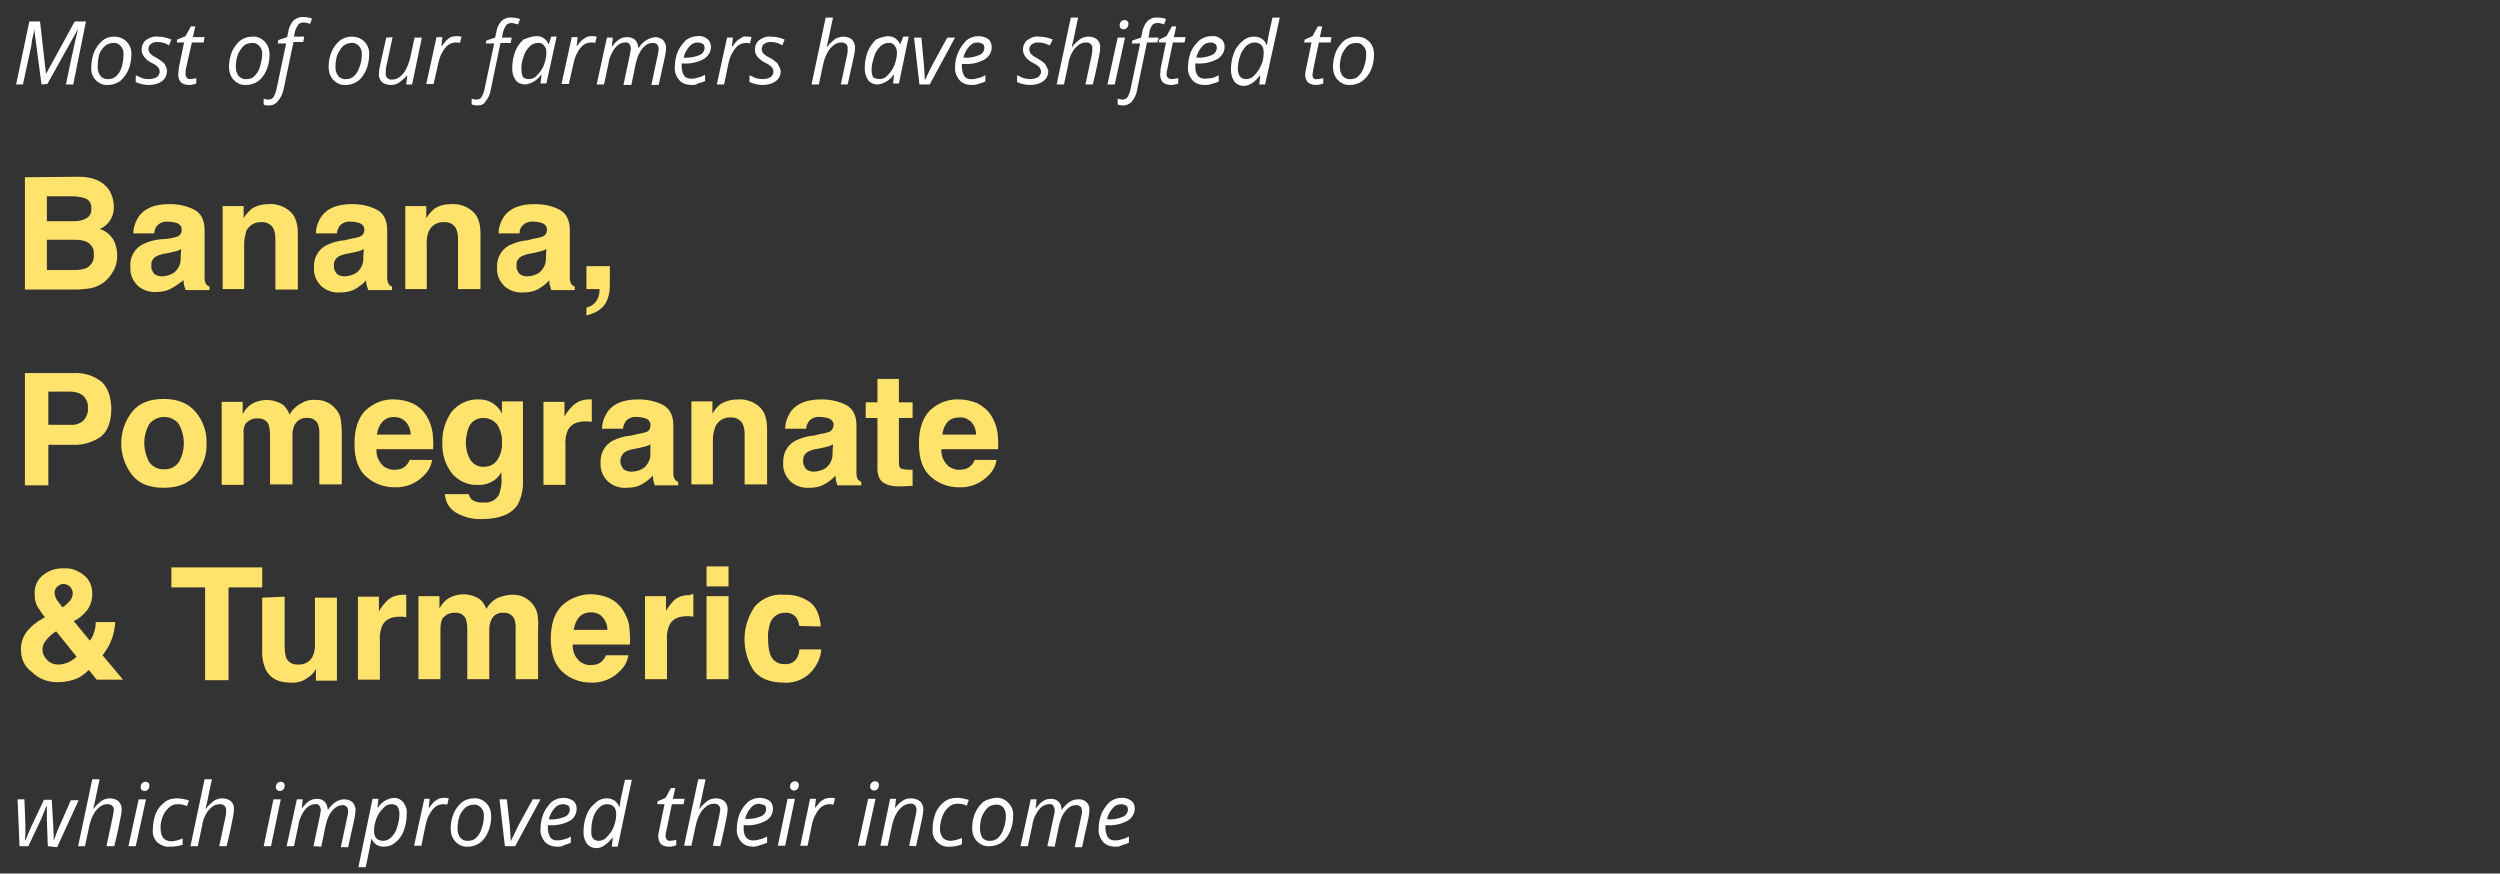 <?xml version="1.0" encoding="utf-8"?>
<!-- Generator: Adobe Illustrator 23.0.5, SVG Export Plug-In . SVG Version: 6.00 Build 0)  -->
<svg version="1.1" id="Layer_1" xmlns="http://www.w3.org/2000/svg" xmlns:xlink="http://www.w3.org/1999/xlink" x="0px" y="0px"
	 viewBox="0 0 512 178.9" style="enable-background:new 0 0 512 178.9;" xml:space="preserve">
<rect x="0" y="0" width="512" height="178.9" fill="#333333" stroke="none"/>
<style type="text/css">
	.st0{fill:#FFFFFF;}
	.st1{fill:#FFE36C;}
</style>
<title>text-4</title>
<g id="_3rd_text">
	<path class="st0" d="M8.5,17.3L7,5.9l0,0c0,0.4-0.1,1-0.3,1.7S6.5,8.9,6.4,9.4l-1.7,7.9H3.3L6,4.4h2.2L9.4,15h0.1l5.8-10.6h2.3
		L15,17.3h-1.5c0.7-3.5,1.3-6.1,1.7-8c0.4-1.8,0.7-3,0.8-3.4l0,0L9.7,17.2L8.5,17.3z M23.3,7.5c1,0,1.9,0.3,2.6,1
		c0.7,0.7,1.1,1.7,1,2.7c0,1.1-0.2,2.1-0.6,3.1c-0.4,0.9-1,1.7-1.7,2.3c-0.7,0.5-1.6,0.8-2.4,0.8c-1,0.1-1.9-0.3-2.6-1
		c-0.7-0.7-1-1.7-0.9-2.7c0-1.1,0.2-2.1,0.6-3.1c0.4-0.9,1-1.7,1.7-2.3C21.6,7.8,22.4,7.5,23.3,7.5z M25.3,11c0-0.6-0.2-1.2-0.6-1.6
		c-0.4-0.4-0.9-0.7-1.5-0.6c-0.6,0-1.2,0.2-1.7,0.6c-0.5,0.5-1,1.1-1.2,1.8C20.1,12,20,12.9,20,13.8c0,0.6,0.2,1.3,0.6,1.8
		c0.4,0.4,1,0.7,1.6,0.6c0.6,0,1.2-0.2,1.6-0.6c0.5-0.5,0.9-1.1,1.1-1.8C25.2,12.8,25.3,11.9,25.3,11z M34.2,14.5
		c0,0.8-0.3,1.6-1,2.1c-0.8,0.6-1.8,0.8-2.7,0.8c-0.9,0-1.8-0.2-2.7-0.6v-1.4c0.4,0.2,0.9,0.4,1.3,0.6c0.4,0.1,0.9,0.2,1.3,0.2
		c0.6,0,1.2-0.1,1.7-0.4c0.4-0.3,0.6-0.7,0.6-1.1c0-0.3-0.1-0.6-0.3-0.9c-0.4-0.4-0.8-0.7-1.3-0.9c-0.6-0.3-1.2-0.7-1.6-1.3
		c-0.3-0.4-0.5-0.9-0.5-1.4c0-0.8,0.3-1.5,0.9-2c0.7-0.5,1.5-0.8,2.3-0.7c1,0,2,0.2,2.9,0.6l-0.5,1.2L34.1,9
		c-0.6-0.3-1.3-0.4-1.9-0.4c-0.5,0-0.9,0.1-1.3,0.4c-0.3,0.2-0.5,0.6-0.5,1c0,0.3,0.1,0.6,0.3,0.9c0.4,0.4,0.8,0.7,1.3,0.9
		c0.5,0.3,0.9,0.6,1.3,0.9c0.3,0.2,0.5,0.5,0.6,0.8C34.1,13.8,34.2,14.2,34.2,14.5L34.2,14.5z M38.9,16.2c0.4,0,0.9-0.1,1.3-0.2v1.1
		c-0.2,0.1-0.5,0.2-0.7,0.2c-0.2,0.1-0.5,0.1-0.7,0.1c-0.6,0-1.2-0.1-1.7-0.5c-0.4-0.4-0.6-1-0.6-1.6c0-0.4,0.1-0.9,0.1-1.3l1.1-5.3
		h-1.5l0.1-0.6L38,7.4l1.1-2H40l-0.5,2.2h2.4l-0.2,1.1h-2.4L38.1,14C38,14.4,38,14.8,38,15.2c0,0.3,0.1,0.5,0.3,0.8
		C38.4,16.1,38.6,16.2,38.9,16.2L38.9,16.2z M51.6,7.5c1-0.1,1.9,0.3,2.6,1c0.7,0.7,1,1.7,1,2.7c0,1.1-0.2,2.1-0.6,3.1
		c-0.4,0.9-0.9,1.7-1.7,2.3c-0.7,0.5-1.6,0.8-2.4,0.8c-1,0.1-1.9-0.3-2.6-1c-0.7-0.7-1-1.7-1-2.7c0-1.1,0.2-2.1,0.6-3.1
		c0.4-0.9,1-1.7,1.7-2.3C49.9,7.8,50.7,7.5,51.6,7.5z M53.7,11c0-0.6-0.2-1.2-0.6-1.6c-0.4-0.4-0.9-0.7-1.5-0.6
		c-0.6,0-1.3,0.2-1.7,0.6c-0.5,0.5-0.9,1.1-1.2,1.8c-0.3,0.8-0.4,1.7-0.4,2.6c0,0.6,0.2,1.3,0.6,1.8c0.4,0.4,1,0.7,1.6,0.6
		c0.6,0,1.2-0.2,1.6-0.6c0.5-0.5,0.9-1.1,1.1-1.8C53.5,12.8,53.7,11.9,53.7,11z M55.1,21.6c-0.4,0-0.8,0-1.1-0.2v-1.2
		c0.3,0.1,0.7,0.2,1,0.2c0.4,0,0.8-0.2,1-0.5c0.3-0.5,0.5-1,0.6-1.5l2-9.5h-1.7L57,8.2l1.8-0.6L59,6.7c0.1-0.9,0.5-1.8,1.1-2.5
		c0.6-0.5,1.4-0.8,2.1-0.7c0.3,0,0.6,0,0.9,0.1c0.3,0,0.5,0.1,0.8,0.2l-0.4,1.1c-0.4-0.2-0.8-0.2-1.2-0.3c-0.4,0-0.9,0.1-1.2,0.4
		c-0.3,0.5-0.6,1-0.7,1.5l-0.2,1h2.1l-0.2,1.1h-2l-2,9.6c-0.2,0.9-0.5,1.7-1.1,2.4C56.5,21.3,55.8,21.6,55.1,21.6L55.1,21.6z
		 M72,7.5c1,0,1.9,0.3,2.6,1c0.7,0.7,1.1,1.7,1,2.7c0,1.1-0.2,2.1-0.6,3.1c-0.4,0.9-0.9,1.7-1.7,2.3c-0.7,0.5-1.6,0.8-2.4,0.8
		c-1,0.1-1.9-0.3-2.6-1c-0.7-0.7-1-1.7-1-2.7c0-1.1,0.2-2.1,0.6-3.1c0.4-0.9,1-1.7,1.7-2.3C70.3,7.8,71.1,7.5,72,7.5z M74.1,11
		c0-0.6-0.2-1.2-0.6-1.6c-0.4-0.4-0.9-0.7-1.5-0.6c-0.6,0-1.2,0.2-1.7,0.6c-0.5,0.5-0.9,1.1-1.2,1.8c-0.3,0.8-0.4,1.7-0.4,2.6
		c0,0.6,0.2,1.3,0.6,1.8c0.4,0.4,1,0.7,1.6,0.6c0.6,0,1.2-0.2,1.6-0.6c0.5-0.5,0.9-1.1,1.1-1.8C74,12.8,74.1,11.9,74.1,11z
		 M80.4,7.6l-1.3,6.1C79,14.1,79,14.6,79,15c-0.1,0.6,0.3,1.2,1,1.3c0.1,0,0.2,0,0.3,0c0.6,0,1.1-0.2,1.5-0.5c0.5-0.4,1-0.9,1.3-1.5
		c0.4-0.8,0.7-1.6,0.9-2.4l0.9-4.2h1.5l-2,9.6h-1.2l0.2-1.8h-0.1c-0.5,0.6-1.1,1.1-1.7,1.5c-0.5,0.3-1.1,0.4-1.6,0.4
		c-0.6,0-1.3-0.2-1.8-0.6c-0.4-0.5-0.7-1.1-0.6-1.7c0-0.5,0.1-1,0.2-1.5l1.3-5.9L80.4,7.6z M93.4,7.4c0.4,0,0.7,0,1.1,0.1l-0.3,1.3
		c-0.3-0.1-0.6-0.1-0.9-0.1c-0.5,0-1.1,0.2-1.5,0.5c-0.5,0.4-0.9,0.9-1.2,1.5c-0.4,0.6-0.6,1.3-0.8,2.1l-1,4.4h-1.5l2.1-9.6h1.2
		l-0.2,1.8h0.1c0.3-0.4,0.6-0.8,1-1.2C91.7,8,92,7.8,92.3,7.6C92.7,7.5,93.1,7.4,93.4,7.4L93.4,7.4z M97.7,21.6
		c-0.4,0-0.7-0.1-1.1-0.2v-1.2c0.3,0.1,0.7,0.2,1,0.2c0.4,0,0.8-0.2,1-0.5c0.3-0.5,0.5-1,0.6-1.5l2-9.5h-1.7l0.1-0.6l1.8-0.6
		l0.2-0.9c0.1-0.9,0.5-1.8,1.1-2.5c0.6-0.5,1.3-0.8,2.1-0.7c0.3,0,0.6,0,0.9,0.1c0.3,0,0.5,0.1,0.8,0.2l-0.4,1.1
		c-0.4-0.1-0.8-0.2-1.2-0.3c-0.4,0-0.9,0.1-1.2,0.4c-0.3,0.5-0.6,1-0.7,1.6l-0.2,1h2l-0.2,1.1h-2.1l-2,9.6c-0.1,0.9-0.5,1.7-1.1,2.4
		C99.1,21.4,98.5,21.6,97.7,21.6L97.7,21.6z M109.9,7.4c0.5,0,1,0.1,1.4,0.4c0.5,0.3,0.8,0.7,1,1.2h0.1l0.5-1.5h1.1l-2.1,9.6h-1.2
		l0.2-1.8h-0.1c-0.7,1.1-2,1.9-3.3,2c-0.7,0-1.5-0.3-1.9-0.9c-0.5-0.7-0.7-1.5-0.7-2.4c0-1.2,0.2-2.3,0.6-3.4c0.4-1,0.9-1.8,1.7-2.5
		C108.2,7.7,109,7.4,109.9,7.4z M108.3,16.2c0.7,0,1.3-0.3,1.7-0.8c0.6-0.6,1.1-1.3,1.4-2.1c0.3-0.8,0.5-1.7,0.5-2.6
		c0-0.5-0.1-1-0.5-1.4c-0.3-0.4-0.8-0.6-1.3-0.5c-0.6,0-1.3,0.3-1.7,0.8c-0.6,0.6-1,1.3-1.2,2.1c-0.3,0.9-0.5,1.8-0.4,2.7
		c0,0.5,0.1,1.1,0.4,1.5C107.4,16,107.8,16.2,108.3,16.2z M121.1,7.4c0.4,0,0.7,0,1.1,0.1l-0.3,1.3c-0.3-0.1-0.6-0.1-0.9-0.1
		c-0.5,0-1.1,0.2-1.5,0.5c-0.5,0.4-0.9,0.9-1.2,1.5c-0.4,0.6-0.6,1.3-0.8,2.1l-1,4.4H115l2.1-9.6h1.2l-0.2,1.8h0.1
		c0.3-0.4,0.6-0.8,1-1.2c0.3-0.2,0.6-0.4,0.9-0.6C120.4,7.5,120.7,7.4,121.1,7.4z M127.7,17.3l1.3-6.1c0.1-0.4,0.1-0.8,0.2-1.2
		c0-0.4-0.1-0.7-0.3-1c-0.2-0.3-0.6-0.4-0.9-0.3c-0.5,0-1,0.2-1.4,0.5c-0.5,0.4-0.9,0.9-1.2,1.5c-0.4,0.7-0.7,1.5-0.8,2.4l-0.9,4.2
		h-1.5l2.1-9.6h1.2l-0.2,1.8h0.1c0.4-0.6,0.9-1.1,1.5-1.5c0.5-0.3,1-0.4,1.6-0.4c0.6,0,1.2,0.2,1.6,0.6c0.4,0.4,0.6,1,0.6,1.6h0.1
		c0.4-0.6,0.9-1.2,1.6-1.6c0.5-0.3,1.1-0.5,1.7-0.6c0.6,0,1.2,0.2,1.7,0.6c0.4,0.5,0.7,1.1,0.6,1.7c0,0.5-0.1,1.1-0.2,1.6l-1.3,5.9
		h-1.5l1.3-6.1c0.1-0.4,0.1-0.8,0.2-1.3c0-0.3-0.1-0.6-0.3-0.9c-0.3-0.2-0.6-0.4-1-0.3c-0.5,0-1,0.2-1.4,0.5
		c-0.5,0.4-0.9,0.9-1.2,1.5c-0.4,0.7-0.6,1.4-0.8,2.2l-0.9,4.4H127.7z M141.6,17.4c-1,0-1.9-0.3-2.5-1c-0.6-0.7-1-1.7-0.9-2.6
		c0-1.1,0.2-2.2,0.6-3.2c0.4-0.9,1-1.7,1.7-2.4c0.7-0.5,1.5-0.8,2.4-0.8c0.7-0.1,1.4,0.1,2,0.6c0.5,0.4,0.7,1,0.7,1.6
		c0,1-0.6,2-1.5,2.5c-1.3,0.7-2.8,1-4.2,0.9h-0.3v0.7c0,0.6,0.2,1.3,0.5,1.8c0.4,0.5,1.1,0.7,1.7,0.6c0.4,0,0.8-0.1,1.1-0.2
		c0.5-0.1,1-0.3,1.5-0.6v1.3c-0.5,0.2-1,0.4-1.5,0.5C142.6,17.4,142.1,17.4,141.6,17.4z M142.9,8.7c-0.7,0-1.3,0.3-1.7,0.8
		c-0.6,0.7-1,1.4-1.2,2.3h0.1c1,0.1,2.1-0.1,3.1-0.5c0.6-0.2,1.1-0.8,1.1-1.5c0-0.3-0.1-0.6-0.3-0.8C143.6,8.8,143.2,8.7,142.9,8.7z
		 M152.9,7.5c0.3,0,0.7,0,1,0.1l-0.3,1.3c-0.3-0.1-0.6-0.1-0.9-0.1c-0.5,0-1.1,0.2-1.5,0.5c-0.5,0.4-0.9,0.9-1.2,1.5
		c-0.4,0.6-0.6,1.3-0.8,2.1l-0.9,4.4h-1.5l2.1-9.6h1.2l-0.2,1.8h0.1c0.3-0.4,0.6-0.8,1-1.2c0.3-0.2,0.5-0.4,0.9-0.6
		C152.1,7.5,152.5,7.4,152.9,7.5L152.9,7.5z M159.9,14.5c0,0.8-0.3,1.6-1,2.1c-0.8,0.6-1.8,0.8-2.7,0.8c-0.9,0-1.8-0.2-2.7-0.6v-1.4
		c0.4,0.2,0.9,0.4,1.3,0.6c0.4,0.1,0.9,0.2,1.3,0.2c0.6,0,1.2-0.1,1.7-0.4c0.4-0.3,0.6-0.7,0.6-1.1c0-0.3-0.1-0.6-0.3-0.9
		c-0.4-0.4-0.8-0.7-1.3-0.9c-0.6-0.3-1.2-0.7-1.7-1.3c-0.3-0.4-0.5-0.9-0.5-1.4c0-0.8,0.3-1.5,0.9-2c0.7-0.5,1.5-0.8,2.3-0.7
		c1,0,2,0.2,2.9,0.6l-0.5,1.2L159.7,9c-0.6-0.3-1.3-0.4-1.9-0.4c-0.5,0-0.9,0.1-1.3,0.4c-0.3,0.2-0.5,0.6-0.5,1
		c0,0.3,0.1,0.6,0.3,0.9c0.4,0.4,0.8,0.7,1.3,0.9c0.5,0.2,0.9,0.6,1.3,0.9c0.3,0.2,0.5,0.5,0.6,0.8
		C159.7,13.8,159.8,14.2,159.9,14.5L159.9,14.5z M172.2,17.3l1.3-6.1c0.1-0.4,0.1-0.8,0.1-1.2c0.1-0.6-0.3-1.2-1-1.3
		c-0.1,0-0.2,0-0.3,0c-0.6,0-1.1,0.2-1.5,0.5c-0.5,0.4-1,0.9-1.3,1.5c-0.4,0.7-0.7,1.5-0.9,2.4l-0.9,4.2h-1.5l2.9-13.7h1.5
		c-0.1,0.5-0.2,1-0.3,1.4s-0.2,0.9-0.3,1.4s-0.2,0.9-0.3,1.5s-0.3,1.1-0.4,1.7h0.1c0.4-0.6,1-1.1,1.6-1.6c0.5-0.3,1.1-0.5,1.7-0.5
		c0.7,0,1.3,0.2,1.8,0.6c0.4,0.5,0.7,1.1,0.6,1.8c0,0.5-0.1,1-0.2,1.5c-0.2,1.1-0.7,3.1-1.3,5.9H172.2z M181.8,7.4
		c0.5,0,1,0.1,1.5,0.4c0.4,0.3,0.8,0.7,1,1.2h0.1l0.6-1.5h1.1l-2,9.6h-1.2l0.2-1.8h-0.1c-0.7,1.1-2,1.9-3.3,2
		c-0.7,0-1.5-0.3-1.9-0.9c-0.5-0.7-0.7-1.5-0.7-2.4c0-1.2,0.2-2.3,0.6-3.4c0.4-1,1-1.8,1.7-2.5C180,7.8,180.9,7.5,181.8,7.4
		L181.8,7.4z M180.1,16.2c0.7,0,1.3-0.3,1.7-0.8c0.6-0.6,1.1-1.3,1.4-2.1c0.3-0.8,0.5-1.7,0.5-2.6c0-0.5-0.2-1-0.5-1.4
		c-0.3-0.4-0.8-0.6-1.3-0.5c-0.6,0-1.3,0.3-1.7,0.8c-0.6,0.6-1,1.3-1.2,2.1c-0.3,0.9-0.5,1.8-0.5,2.7c0,0.5,0.1,1.1,0.4,1.5
		C179.2,16,179.6,16.2,180.1,16.2L180.1,16.2z M188.3,17.3l-1.1-9.6h1.5l0.5,5.4c0.1,1.5,0.2,2.6,0.2,3.2h0.1
		c0.7-1.6,1.3-2.7,1.6-3.3l2.9-5.3h1.6l-5.2,9.6L188.3,17.3z M199,17.4c-1,0-1.9-0.3-2.5-1c-0.6-0.7-1-1.7-0.9-2.6
		c0-1.1,0.2-2.2,0.7-3.2c0.4-0.9,1-1.7,1.7-2.4c0.7-0.5,1.5-0.8,2.4-0.8c0.7,0,1.4,0.2,2,0.6c0.5,0.4,0.7,1,0.7,1.7
		c0,1-0.6,2-1.5,2.5c-1.3,0.7-2.7,1-4.2,0.9H197v0.7c0,0.6,0.2,1.3,0.5,1.8c0.4,0.5,1,0.7,1.7,0.6c0.4,0,0.8-0.1,1.1-0.2
		c0.5-0.1,1-0.3,1.5-0.6v1.3c-0.5,0.2-1,0.4-1.5,0.5C199.9,17.4,199.4,17.4,199,17.4L199,17.4z M200.2,8.7c-0.7,0-1.3,0.3-1.7,0.8
		c-0.6,0.7-1,1.4-1.2,2.3h0.1c1,0.1,2.1-0.1,3.1-0.5c0.6-0.2,1.1-0.8,1.1-1.5c0-0.3-0.1-0.6-0.3-0.8C200.9,8.8,200.5,8.7,200.2,8.7
		L200.2,8.7z M214.7,14.5c0,0.8-0.3,1.6-1,2.1c-0.8,0.6-1.8,0.8-2.7,0.8c-0.9,0-1.9-0.2-2.7-0.6v-1.4c0.4,0.2,0.9,0.4,1.3,0.6
		c0.4,0.1,0.9,0.2,1.3,0.2c0.6,0,1.2-0.1,1.7-0.4c0.4-0.3,0.6-0.7,0.6-1.1c0-0.3-0.1-0.6-0.3-0.9c-0.4-0.4-0.9-0.7-1.3-0.9
		c-0.6-0.3-1.2-0.7-1.6-1.3c-0.3-0.4-0.5-0.9-0.5-1.4c0-0.8,0.3-1.5,0.9-2c0.7-0.5,1.5-0.8,2.3-0.7c1,0,2,0.2,2.9,0.6L215,9.3
		l-0.5-0.2c-0.6-0.3-1.3-0.4-1.9-0.4c-0.5,0-0.9,0.1-1.3,0.4c-0.3,0.2-0.5,0.6-0.5,1c0,0.3,0.1,0.6,0.3,0.9c0.4,0.4,0.8,0.7,1.3,0.9
		c0.5,0.3,0.9,0.6,1.3,0.9c0.3,0.2,0.5,0.5,0.6,0.8C214.5,13.9,214.6,14.2,214.7,14.5L214.7,14.5z M222.3,17.3l1.3-6.1
		c0.1-0.4,0.1-0.8,0.1-1.2c0.1-0.6-0.3-1.2-1-1.3c-0.1,0-0.2,0-0.3,0c-0.6,0-1.1,0.2-1.5,0.5c-0.5,0.4-1,0.9-1.3,1.5
		c-0.4,0.7-0.7,1.5-0.8,2.4l-0.9,4.2h-1.5l2.9-13.7h1.5c-0.1,0.5-0.2,1-0.3,1.4s-0.2,0.9-0.3,1.4s-0.2,0.9-0.3,1.5s-0.3,1.1-0.4,1.7
		h0.1c0.4-0.6,1-1.1,1.6-1.6c0.5-0.3,1.1-0.5,1.7-0.5c0.7,0,1.3,0.2,1.8,0.6c0.5,0.5,0.7,1.1,0.6,1.8c0,0.5-0.1,1-0.2,1.5
		c-0.2,1.1-0.6,3.1-1.3,5.9H222.3z M228.3,17.3h-1.5l2.1-9.6h1.5L228.3,17.3z M229.3,5.2c0-0.3,0.1-0.6,0.3-0.8
		c0.2-0.2,0.5-0.3,0.7-0.3c0.4,0,0.7,0.2,0.8,0.6c0,0.1,0,0.1,0,0.2c0,0.3-0.1,0.6-0.3,0.8c-0.2,0.2-0.4,0.3-0.7,0.3
		c-0.2,0-0.4-0.1-0.6-0.2C229.4,5.6,229.3,5.4,229.3,5.2L229.3,5.2z M230,21.6c-0.4,0-0.7-0.1-1.1-0.2v-1.2c0.3,0.1,0.7,0.2,1,0.2
		c0.4,0,0.8-0.2,1-0.5c0.3-0.5,0.5-1,0.6-1.5l2-9.5h-1.7l0.1-0.6l1.8-0.6l0.2-0.9c0.1-0.9,0.5-1.8,1.1-2.5c0.6-0.5,1.3-0.8,2.1-0.7
		c0.3,0,0.6,0,0.9,0.1c0.3,0,0.5,0.1,0.8,0.2l-0.4,1.1c-0.4-0.2-0.8-0.2-1.2-0.3c-0.4,0-0.9,0.1-1.2,0.4c-0.3,0.5-0.6,1-0.6,1.6
		l-0.2,1h2.1L237,8.7h-2.1l-2,9.6c-0.1,0.9-0.5,1.7-1,2.4C231.4,21.3,230.7,21.6,230,21.6L230,21.6z M240,16.2
		c0.4,0,0.9-0.1,1.3-0.2v1.1c-0.2,0.1-0.5,0.2-0.7,0.2c-0.2,0.1-0.5,0.1-0.7,0.1c-0.6,0-1.2-0.1-1.7-0.5c-0.4-0.4-0.6-1-0.6-1.6
		c0-0.4,0.1-0.9,0.1-1.3l1.1-5.3h-1.5l0.1-0.6l1.5-0.7l1.1-2h0.9l-0.5,2.2h2.4l-0.2,1.1h-2.4l-1.1,5.3c-0.1,0.4-0.2,0.8-0.2,1.2
		c0,0.3,0.1,0.5,0.3,0.8C239.5,16.1,239.7,16.2,240,16.2L240,16.2z M246.7,17.4c-1,0-1.9-0.3-2.5-1c-0.6-0.7-1-1.7-0.9-2.6
		c0-1.1,0.2-2.2,0.6-3.2c0.4-0.9,1-1.7,1.8-2.4c0.7-0.5,1.5-0.8,2.4-0.8c0.7-0.1,1.4,0.1,2,0.6c0.5,0.4,0.7,1,0.7,1.6
		c0,1-0.6,2-1.5,2.5c-1.3,0.7-2.8,1-4.2,0.9h-0.3v0.7c0,0.6,0.1,1.3,0.5,1.8c0.4,0.5,1.1,0.7,1.7,0.6c0.4,0,0.7-0.1,1.1-0.1
		c0.5-0.1,1-0.3,1.5-0.6v1.3c-0.5,0.2-1,0.4-1.5,0.5C247.6,17.4,247.1,17.4,246.7,17.4L246.7,17.4z M247.9,8.7
		c-0.7,0-1.3,0.3-1.7,0.8c-0.6,0.7-1,1.4-1.2,2.3h0.1c1,0.1,2.1-0.1,3-0.5c0.6-0.2,1.1-0.8,1.1-1.5c0-0.3-0.1-0.6-0.3-0.8
		C248.6,8.8,248.2,8.7,247.9,8.7L247.9,8.7z M256.9,7.5c1.1,0,2.1,0.6,2.5,1.7h0.1c0.1-0.8,0.2-1.6,0.4-2.4l0.7-3.2h1.5l-3,13.7
		h-1.2l0.2-1.8h-0.1c-0.5,0.6-1,1.2-1.7,1.6c-0.5,0.3-1,0.5-1.6,0.5c-0.7,0-1.4-0.3-1.9-0.9c-0.5-0.7-0.7-1.5-0.7-2.4
		c0-1.2,0.2-2.4,0.6-3.4c0.3-0.9,0.9-1.8,1.7-2.4C255.1,7.8,255.9,7.5,256.9,7.5L256.9,7.5z M255.2,16.2c0.7,0,1.3-0.3,1.7-0.8
		c0.6-0.6,1.1-1.3,1.4-2.1c0.4-0.8,0.5-1.7,0.5-2.6c0-0.5-0.1-1.1-0.5-1.5c-0.4-0.4-0.9-0.5-1.4-0.5c-0.6,0-1.2,0.3-1.7,0.7
		c-0.5,0.6-1,1.3-1.2,2c-0.3,0.9-0.5,1.8-0.5,2.8C253.6,15.5,254.1,16.2,255.2,16.2L255.2,16.2z M269.8,16.2c0.4,0,0.8-0.1,1.2-0.2
		v1.1c-0.2,0.1-0.5,0.2-0.7,0.2c-0.2,0.1-0.5,0.1-0.7,0.1c-0.6,0-1.2-0.1-1.7-0.5c-0.4-0.4-0.6-1-0.6-1.6c0-0.4,0.1-0.9,0.2-1.3
		l1.1-5.3h-1.5l0.1-0.6l1.6-0.7l1.1-2h0.9l-0.5,2.2h2.4l-0.2,1.1h-2.4l-1.1,5.3c-0.1,0.4-0.1,0.8-0.2,1.2c0,0.3,0,0.6,0.2,0.8
		C269.2,16.2,269.5,16.3,269.8,16.2L269.8,16.2z M277.8,7.5c1,0,1.9,0.3,2.6,1c0.7,0.7,1,1.7,1,2.7c0,1.1-0.2,2.1-0.6,3.1
		c-0.4,0.9-1,1.7-1.8,2.3c-0.7,0.5-1.6,0.8-2.4,0.8c-1,0.1-1.9-0.3-2.6-1c-0.7-0.7-1-1.7-1-2.7c0-1.1,0.2-2.1,0.6-3.1
		c0.4-0.9,1-1.7,1.7-2.3C276,7.8,276.9,7.5,277.8,7.5L277.8,7.5z M279.8,11c0-0.6-0.2-1.2-0.6-1.6c-0.4-0.4-0.9-0.7-1.5-0.6
		c-0.6,0-1.3,0.2-1.7,0.6c-0.5,0.5-0.9,1.1-1.2,1.8c-0.3,0.8-0.4,1.7-0.4,2.6c0,0.6,0.2,1.3,0.6,1.8c0.4,0.4,1,0.7,1.6,0.6
		c0.6,0,1.2-0.2,1.6-0.6c0.5-0.5,0.9-1.1,1.1-1.8C279.7,12.8,279.8,11.9,279.8,11z"/>
	<path class="st0" d="M9.8,173.3L9.6,168c0-0.6,0-1.1,0-1.5v-1.4H9.5l-0.4,1l-0.7,1.7l-2.6,5.5H4l-0.4-9.6H5l0.2,5.2v0.8
		c0,0.9,0,1.6-0.1,2.4h0.1c0.3-0.7,0.7-1.7,1.2-2.8l2.6-5.5h1.6l0.3,5.2c0,1,0.1,1.8,0.1,2.3v0.9H11c0.2-0.6,0.5-1.3,0.7-1.9
		c0.3-0.8,1.3-2.9,2.8-6.4h1.6l-4.4,9.6L9.8,173.3z M21.8,173.3l1.3-6.1c0.1-0.4,0.1-0.8,0.2-1.2c0.1-0.6-0.3-1.2-1-1.3
		c-0.1,0-0.2,0-0.3,0c-0.6,0-1.1,0.2-1.5,0.5c-0.5,0.4-1,0.9-1.3,1.5c-0.4,0.7-0.7,1.5-0.9,2.4l-0.9,4.2H16l2.9-13.7h1.5
		c-0.1,0.5-0.2,0.9-0.3,1.4s-0.2,0.9-0.3,1.4s-0.2,0.9-0.3,1.5s-0.3,1.1-0.4,1.7h0.1c0.4-0.6,1-1.1,1.6-1.6c0.5-0.3,1.1-0.5,1.7-0.5
		c0.7,0,1.3,0.2,1.8,0.6c0.4,0.5,0.7,1.1,0.6,1.8c0,0.5-0.1,1-0.2,1.5c-0.2,1.1-0.6,3.1-1.3,5.9L21.8,173.3z M27.8,173.3h-1.5
		l2.1-9.6h1.5L27.8,173.3z M28.8,161.2c0-0.3,0.1-0.6,0.3-0.8c0.2-0.2,0.5-0.3,0.7-0.3c0.5,0,0.8,0.3,0.8,0.8c0,0.3-0.1,0.6-0.3,0.8
		c-0.2,0.2-0.4,0.3-0.7,0.3c-0.2,0-0.4-0.1-0.6-0.2C28.9,161.6,28.8,161.4,28.8,161.2L28.8,161.2z M34.8,173.4
		c-1,0.1-1.9-0.3-2.6-0.9c-0.7-0.7-1-1.7-0.9-2.6c0-1.1,0.2-2.2,0.6-3.3c0.4-0.9,1-1.7,1.8-2.3c0.7-0.6,1.7-0.8,2.6-0.8
		c0.8,0,1.6,0.2,2.4,0.4l-0.4,1.2c-0.6-0.3-1.3-0.4-1.9-0.4c-0.7,0-1.3,0.2-1.8,0.7c-0.6,0.5-1,1.1-1.3,1.9
		c-0.3,0.8-0.5,1.7-0.4,2.6c0,0.6,0.2,1.3,0.6,1.8c0.4,0.4,1,0.6,1.6,0.6c0.4,0,0.8-0.1,1.2-0.2c0.4-0.1,0.7-0.2,1.1-0.4v1.3
		C36.5,173.3,35.7,173.4,34.8,173.4L34.8,173.4z M44.9,173.3l1.3-6.1c0.1-0.4,0.1-0.8,0.1-1.2c0.1-0.6-0.3-1.2-1-1.3
		c-0.1,0-0.2,0-0.3,0c-0.6,0-1.1,0.2-1.5,0.5c-0.5,0.4-1,0.9-1.3,1.5c-0.4,0.7-0.7,1.5-0.8,2.4l-0.9,4.2H39l2.9-13.7h1.5
		c-0.1,0.5-0.2,0.9-0.3,1.4s-0.2,0.9-0.3,1.4s-0.2,0.9-0.3,1.5s-0.3,1.1-0.4,1.7h0.1c0.4-0.6,1-1.1,1.6-1.6c0.5-0.3,1.1-0.5,1.7-0.5
		c0.7,0,1.3,0.2,1.8,0.6c0.5,0.5,0.7,1.1,0.6,1.8c0,0.5-0.1,1-0.2,1.5c-0.2,1.1-0.6,3.1-1.3,5.9L44.9,173.3z M55.5,173.3h-1.5l2-9.6
		h1.5L55.5,173.3z M56.5,161.2c0-0.3,0.1-0.6,0.3-0.8c0.2-0.2,0.5-0.3,0.7-0.3c0.4,0,0.7,0.2,0.8,0.6c0,0.1,0,0.1,0,0.2
		c0,0.3-0.1,0.6-0.3,0.8c-0.2,0.2-0.4,0.3-0.7,0.3c-0.4,0-0.8-0.3-0.8-0.7C56.5,161.2,56.5,161.2,56.5,161.2L56.5,161.2z
		 M64.2,173.3l1.3-6.1c0.1-0.4,0.1-0.8,0.2-1.2c0-0.4-0.1-0.7-0.3-1c-0.2-0.3-0.6-0.4-0.9-0.3c-0.5,0-1,0.2-1.4,0.5
		c-0.5,0.4-0.9,0.9-1.2,1.5c-0.4,0.7-0.7,1.5-0.8,2.4l-0.9,4.2h-1.5l2.1-9.6h1.2l-0.2,1.8h0.1c0.4-0.6,0.9-1.1,1.5-1.5
		c0.5-0.3,1-0.4,1.6-0.4c0.6,0,1.1,0.2,1.5,0.6c0.4,0.4,0.6,1,0.6,1.6h0.1c0.4-0.6,1-1.2,1.6-1.6c0.5-0.3,1.1-0.5,1.7-0.5
		c0.6,0,1.3,0.2,1.7,0.6c0.4,0.5,0.7,1.1,0.6,1.7c0,0.5-0.1,1.1-0.2,1.6l-1.3,5.9h-1.5l1.3-6.1c0.1-0.4,0.2-0.8,0.2-1.3
		c0-0.3-0.1-0.6-0.3-0.9c-0.3-0.2-0.6-0.4-0.9-0.3c-0.5,0-1,0.2-1.4,0.5c-0.5,0.4-0.9,0.9-1.2,1.4c-0.4,0.7-0.6,1.4-0.8,2.2
		l-0.9,4.4L64.2,173.3z M78.6,173.4c-0.5,0-1.1-0.1-1.5-0.4c-0.4-0.3-0.8-0.7-1-1.2H76v0.3c0,0.1-0.1,0.4-0.1,0.6s-0.4,1.9-1,4.9
		h-1.5l2.9-14h1.2l-0.2,1.8h0.1c0.7-1.1,1.9-1.9,3.3-2c0.7,0,1.4,0.3,1.9,0.9c0.5,0.7,0.8,1.5,0.7,2.4c0,1.2-0.2,2.3-0.6,3.4
		c-0.3,0.9-0.9,1.8-1.7,2.4C80.4,173.1,79.5,173.4,78.6,173.4L78.6,173.4z M80.2,164.7c-0.7,0-1.3,0.3-1.7,0.8
		c-0.6,0.6-1.1,1.3-1.4,2.1c-0.3,0.8-0.5,1.7-0.5,2.6c0,0.5,0.1,1.1,0.5,1.5c0.4,0.4,0.9,0.5,1.4,0.5c0.6,0,1.2-0.3,1.6-0.7
		c0.6-0.6,1-1.2,1.2-2c0.3-0.9,0.5-1.8,0.5-2.8C81.8,165.4,81.3,164.7,80.2,164.7L80.2,164.7z M90.8,163.4c0.4,0,0.7,0,1.1,0.1
		l-0.3,1.3c-0.3-0.1-0.6-0.1-0.9-0.1c-0.5,0-1.1,0.2-1.5,0.5c-0.5,0.4-0.9,0.9-1.2,1.5c-0.4,0.6-0.6,1.3-0.8,2.1l-0.9,4.4h-1.5
		l2.1-9.6H88l-0.2,1.8h0.1c0.3-0.4,0.6-0.8,1-1.2c0.3-0.2,0.5-0.4,0.9-0.6C90.1,163.5,90.5,163.4,90.8,163.4L90.8,163.4z M97,163.5
		c1-0.1,1.9,0.3,2.6,1c0.7,0.7,1,1.7,1,2.7c0,1.1-0.2,2.1-0.6,3.1c-0.4,0.9-0.9,1.7-1.7,2.3c-0.7,0.5-1.6,0.8-2.4,0.8
		c-1,0.1-1.9-0.3-2.6-1c-0.7-0.7-1-1.7-1-2.7c0-1.1,0.2-2.1,0.6-3.1c0.4-0.9,1-1.7,1.7-2.3C95.3,163.8,96.1,163.5,97,163.5L97,163.5
		z M99.1,167c0-0.6-0.2-1.2-0.6-1.6c-0.4-0.4-0.9-0.7-1.5-0.6c-0.6,0-1.2,0.2-1.7,0.6c-0.5,0.5-1,1.1-1.2,1.8
		c-0.3,0.8-0.4,1.7-0.4,2.6c0,0.6,0.2,1.3,0.6,1.8c0.4,0.4,1,0.7,1.6,0.6c0.6,0,1.2-0.2,1.6-0.6c0.5-0.5,0.9-1.1,1.1-1.8
		C99,168.8,99.1,167.9,99.1,167L99.1,167z M103.4,173.3l-1.1-9.6h1.5l0.6,5.4c0.1,1.5,0.2,2.6,0.2,3.2l0,0c0.8-1.6,1.3-2.7,1.6-3.3
		l2.9-5.3h1.6l-5.2,9.6H103.4z M114.1,173.4c-0.9,0-1.9-0.3-2.5-1c-0.6-0.7-1-1.7-0.9-2.6c0-1.1,0.2-2.2,0.6-3.2
		c0.4-0.9,1-1.7,1.7-2.4c0.7-0.5,1.5-0.8,2.4-0.8c0.7,0,1.4,0.2,2,0.6c0.5,0.4,0.7,1,0.7,1.6c0,1-0.5,2-1.4,2.5
		c-1.3,0.7-2.7,1-4.2,0.9h-0.3v0.7c0,0.6,0.2,1.3,0.5,1.8c0.4,0.5,1,0.7,1.7,0.6c0.4,0,0.8-0.1,1.1-0.2c0.5-0.1,1-0.3,1.4-0.6v1.3
		c-0.5,0.2-1,0.4-1.4,0.5C115.1,173.4,114.6,173.4,114.1,173.4L114.1,173.4z M115.3,164.7c-0.7,0-1.3,0.3-1.7,0.8
		c-0.6,0.7-1,1.4-1.2,2.3h0.1c1,0.1,2.1-0.1,3.1-0.5c0.6-0.2,1.1-0.8,1.1-1.5c0-0.3-0.1-0.6-0.3-0.8
		C116,164.8,115.7,164.7,115.3,164.7L115.3,164.7z M124.3,163.5c1.1,0,2.1,0.6,2.5,1.7h0.1c0.1-0.8,0.2-1.6,0.4-2.4l0.7-3.1h1.4
		l-2.9,13.7h-1.2l0.2-1.8h-0.1c-0.5,0.6-1,1.1-1.7,1.6c-0.5,0.3-1,0.5-1.6,0.5c-0.7,0-1.4-0.3-1.9-0.9c-0.5-0.7-0.7-1.5-0.7-2.4
		c0-1.2,0.2-2.4,0.6-3.4c0.3-0.9,0.9-1.8,1.7-2.4C122.5,163.8,123.4,163.5,124.3,163.5L124.3,163.5z M122.6,172.2
		c0.7,0,1.3-0.3,1.7-0.8c0.6-0.6,1.1-1.3,1.4-2.1c0.3-0.8,0.5-1.7,0.5-2.6c0-0.5-0.1-1.1-0.5-1.5c-0.4-0.4-0.9-0.5-1.4-0.5
		c-0.6,0-1.2,0.3-1.6,0.7c-0.6,0.6-1,1.3-1.2,2c-0.3,0.9-0.4,1.8-0.4,2.8C121,171.5,121.6,172.2,122.6,172.2L122.6,172.2z
		 M137.2,172.2c0.4,0,0.9-0.1,1.3-0.2v1.1c-0.2,0.1-0.5,0.2-0.7,0.2c-0.2,0.1-0.5,0.1-0.7,0.1c-0.6,0-1.2-0.1-1.7-0.5
		c-0.4-0.4-0.6-1-0.6-1.6c0-0.4,0.1-0.9,0.2-1.3l1.1-5.3h-1.5l0.1-0.6l1.6-0.7l1.1-2h0.9l-0.5,2.2h2.4l-0.2,1.1h-2.4l-1.1,5.3
		c-0.1,0.4-0.2,0.8-0.2,1.2c0,0.3,0.1,0.5,0.3,0.8C136.7,172.1,136.9,172.2,137.2,172.2L137.2,172.2z M146,173.2l1.3-6.1
		c0.1-0.4,0.1-0.8,0.2-1.2c0.1-0.6-0.3-1.2-1-1.3c-0.1,0-0.2,0-0.3,0c-0.6,0-1.1,0.2-1.5,0.5c-0.5,0.4-1,0.9-1.3,1.5
		c-0.4,0.7-0.7,1.5-0.9,2.4l-0.9,4.2h-1.5l2.9-13.6h1.5c-0.1,0.5-0.2,0.9-0.3,1.4s-0.2,0.9-0.3,1.4s-0.2,0.9-0.3,1.5
		s-0.3,1.1-0.4,1.7h0.1c0.4-0.6,1-1.1,1.6-1.6c0.5-0.3,1.1-0.5,1.7-0.5c0.7,0,1.3,0.2,1.8,0.6c0.4,0.5,0.7,1.1,0.6,1.8
		c0,0.5-0.1,1-0.2,1.5c-0.2,1.1-0.6,3.1-1.3,5.9L146,173.2z M154.3,173.4c-1,0-1.9-0.3-2.5-1c-0.6-0.7-1-1.7-0.9-2.6
		c0-1.1,0.2-2.2,0.6-3.2c0.4-0.9,1-1.7,1.7-2.4c0.7-0.5,1.5-0.8,2.4-0.8c0.7,0,1.4,0.2,2,0.6c0.5,0.4,0.7,1,0.7,1.6
		c0,1-0.5,2-1.5,2.5c-1.3,0.7-2.7,1-4.2,0.9h-0.3v0.7c0,0.6,0.1,1.3,0.5,1.8c0.4,0.5,1.1,0.7,1.7,0.6c0.4,0,0.8-0.1,1.1-0.2
		c0.5-0.1,1-0.3,1.5-0.6v1.3c-0.5,0.2-1,0.4-1.5,0.5C155.2,173.3,154.7,173.4,154.3,173.4L154.3,173.4z M155.5,164.6
		c-0.7,0-1.3,0.3-1.7,0.8c-0.6,0.7-1,1.4-1.2,2.3h0.1c1,0.1,2.1-0.1,3.1-0.5c0.6-0.2,1.1-0.8,1.1-1.5c0-0.3-0.1-0.6-0.3-0.8
		C156.2,164.8,155.8,164.7,155.5,164.6L155.5,164.6z M160.8,173.2h-1.5l2-9.6h1.5L160.8,173.2z M161.8,161.1c0-0.3,0.1-0.6,0.3-0.8
		c0.2-0.2,0.5-0.3,0.7-0.3c0.4,0,0.7,0.2,0.8,0.6c0,0.1,0,0.1,0,0.2c0,0.3-0.1,0.6-0.3,0.8c-0.2,0.2-0.4,0.3-0.7,0.3
		c-0.4,0-0.8-0.3-0.8-0.7C161.8,161.2,161.8,161.2,161.8,161.1L161.8,161.1z M170,163.4c0.4,0,0.7,0,1,0.1l-0.3,1.3
		c-0.3-0.1-0.6-0.1-0.9-0.1c-0.5,0-1.1,0.2-1.5,0.5c-0.5,0.4-0.9,0.9-1.2,1.5c-0.4,0.6-0.6,1.3-0.8,2.1l-0.9,4.4h-1.5l2-9.6h1.2
		l-0.2,1.8h0.1c0.3-0.4,0.6-0.8,1-1.2c0.3-0.2,0.5-0.4,0.9-0.6C169.3,163.5,169.6,163.4,170,163.4L170,163.4z M177.2,173.2h-1.5
		l2.1-9.6h1.5L177.2,173.2z M178.2,161.1c0-0.3,0.1-0.6,0.3-0.8c0.2-0.2,0.5-0.3,0.7-0.3c0.5,0,0.8,0.3,0.8,0.8
		c0,0.3-0.1,0.6-0.3,0.8c-0.2,0.2-0.4,0.3-0.7,0.3c-0.4,0-0.8-0.3-0.8-0.7C178.2,161.2,178.2,161.2,178.2,161.1L178.2,161.1z
		 M186.2,173.2l1.3-6.1c0.1-0.4,0.2-0.8,0.2-1.3c0-0.3-0.1-0.6-0.3-0.9c-0.3-0.2-0.6-0.4-1-0.3c-0.5,0-1.1,0.2-1.5,0.5
		c-0.5,0.4-1,0.9-1.3,1.5c-0.4,0.7-0.7,1.5-0.9,2.4l-0.9,4.2h-1.5l2-9.6h1.2l-0.2,1.8h0.1c0.4-0.6,1-1.1,1.6-1.5
		c0.5-0.3,1-0.4,1.6-0.4c0.6,0,1.3,0.2,1.8,0.6c0.5,0.4,0.7,1.1,0.7,1.7c0,0.5-0.1,1.1-0.2,1.6l-1.3,5.9L186.2,173.2z M194.6,173.4
		c-1.8,0.2-3.4-1.1-3.6-2.9c0-0.2,0-0.4,0-0.7c0-1.1,0.2-2.2,0.6-3.3c0.4-0.9,1-1.7,1.8-2.3c0.7-0.6,1.7-0.8,2.6-0.8
		c0.8,0,1.6,0.2,2.4,0.4l-0.4,1.2c-0.6-0.3-1.3-0.4-1.9-0.4c-0.7,0-1.3,0.2-1.8,0.7c-0.6,0.5-1,1.1-1.3,1.9
		c-0.3,0.8-0.5,1.7-0.5,2.6c0,0.6,0.2,1.3,0.6,1.8c0.4,0.4,1,0.6,1.6,0.6c0.4,0,0.8-0.1,1.2-0.2c0.4-0.1,0.7-0.2,1.1-0.4v1.3
		C196.3,173.2,195.5,173.4,194.6,173.4L194.6,173.4z M203.9,163.4c1-0.1,1.9,0.3,2.6,1c0.7,0.7,1.1,1.7,1,2.7c0,1.1-0.2,2.1-0.6,3.1
		c-0.4,0.9-0.9,1.7-1.7,2.3c-0.7,0.5-1.6,0.8-2.5,0.8c-1,0.1-1.9-0.3-2.6-1c-0.7-0.7-1-1.7-1-2.7c0-1.1,0.2-2.2,0.6-3.1
		c0.4-0.9,1-1.7,1.7-2.3C202.2,163.7,203.1,163.5,203.9,163.4L203.9,163.4z M206,167c0-0.6-0.2-1.2-0.5-1.6
		c-0.4-0.4-0.9-0.7-1.5-0.6c-0.6,0-1.3,0.2-1.7,0.6c-0.5,0.5-0.9,1.1-1.2,1.8c-0.3,0.8-0.4,1.7-0.4,2.6c0,0.6,0.2,1.3,0.5,1.8
		c0.4,0.4,1,0.7,1.6,0.6c0.6,0,1.2-0.2,1.6-0.6c0.5-0.5,0.9-1.1,1.1-1.8C205.9,168.8,206,167.9,206,167z M214.5,173.3l1.3-6.1
		c0.1-0.4,0.2-0.8,0.2-1.2c0-0.4-0.1-0.7-0.3-1c-0.2-0.3-0.6-0.4-0.9-0.3c-0.5,0-1,0.2-1.4,0.5c-0.5,0.4-0.9,0.9-1.2,1.5
		c-0.4,0.7-0.7,1.5-0.8,2.4l-0.9,4.2h-1.5l2.1-9.6h1.2l-0.2,1.8h0.1c0.4-0.6,0.9-1.1,1.5-1.5c0.5-0.3,1-0.4,1.6-0.4
		c0.6,0,1.1,0.2,1.5,0.6c0.4,0.4,0.6,1,0.6,1.6h0.1c0.4-0.6,1-1.2,1.6-1.6c0.5-0.3,1.1-0.5,1.7-0.5c1.2-0.1,2.2,0.7,2.3,1.8
		c0,0.2,0,0.3,0,0.5c0,0.5-0.1,1.1-0.2,1.6l-1.3,5.9h-1.5l1.3-6.1c0.1-0.4,0.2-0.8,0.2-1.3c0-0.3-0.1-0.6-0.3-0.9
		c-0.3-0.2-0.6-0.4-1-0.3c-0.5,0-1,0.2-1.4,0.5c-0.5,0.4-0.9,0.9-1.2,1.4c-0.4,0.7-0.6,1.4-0.8,2.2l-0.9,4.4L214.5,173.3z
		 M228.4,173.4c-1,0-1.9-0.3-2.5-1c-0.6-0.7-1-1.7-0.9-2.6c0-1.1,0.2-2.2,0.6-3.2c0.4-0.9,1-1.7,1.7-2.4c0.7-0.5,1.5-0.8,2.4-0.8
		c0.7-0.1,1.4,0.2,2,0.6c0.5,0.4,0.7,1,0.7,1.6c0,1-0.6,2-1.5,2.5c-1.3,0.7-2.7,1-4.2,0.9h-0.3v0.7c0,0.6,0.2,1.3,0.5,1.8
		c0.4,0.5,1.1,0.7,1.7,0.6c0.4,0,0.8-0.1,1.1-0.2c0.5-0.1,1-0.3,1.5-0.6v1.3c-0.5,0.2-1,0.4-1.5,0.5
		C229.4,173.4,228.9,173.4,228.4,173.4L228.4,173.4z M229.6,164.7c-0.7,0-1.3,0.3-1.7,0.8c-0.6,0.7-1,1.4-1.2,2.3h0.1
		c1,0.1,2.1-0.1,3.1-0.5c0.6-0.2,1.1-0.8,1.1-1.5c0-0.3-0.1-0.6-0.3-0.8C230.3,164.8,230,164.7,229.6,164.7L229.6,164.7z"/>
	<path class="st1" d="M9.6,40.2v5.1h5.7c0.9,0,1.7-0.2,2.4-0.6c0.7-0.4,1.1-1.2,1-2c0.1-0.9-0.4-1.8-1.3-2.1
		c-0.9-0.3-1.8-0.4-2.8-0.4L9.6,40.2z M9.6,49.1v6.2h5.7c0.8,0,1.6-0.1,2.4-0.4c1-0.5,1.7-1.7,1.5-2.9c0.1-1.1-0.5-2-1.5-2.5
		c-0.7-0.3-1.5-0.4-2.3-0.4L9.6,49.1z M16.2,36.2c2.8,0,4.8,0.9,6,2.5c0.7,1,1.1,2.3,1.1,3.5c0.1,1.2-0.3,2.4-1.1,3.4
		c-0.5,0.6-1.1,1-1.8,1.3c1.1,0.3,2,1,2.7,2c0.6,1,0.9,2.2,0.9,3.4c0,1.3-0.3,2.6-1.1,3.7c-0.4,0.7-1,1.3-1.6,1.8
		c-0.8,0.6-1.7,1-2.6,1.2c-1.1,0.2-2.2,0.3-3.3,0.3H5.1v-23L16.2,36.2z M37.1,51c-0.3,0.2-0.6,0.3-0.9,0.4c-0.4,0.1-0.8,0.2-1.2,0.3
		l-1,0.2c-0.7,0.1-1.4,0.3-2,0.6c-0.7,0.4-1.1,1.1-1,1.9c-0.1,0.6,0.2,1.2,0.6,1.7c0.4,0.3,1,0.5,1.5,0.5c0.9,0,1.9-0.3,2.6-0.8
		c0.9-0.8,1.4-1.9,1.3-3.1L37.1,51z M34.4,48.9c0.6-0.1,1.2-0.2,1.8-0.4c0.6-0.2,1-0.7,1-1.3c0.1-0.6-0.2-1.1-0.7-1.4
		c-0.7-0.3-1.4-0.4-2.1-0.4c-0.8-0.1-1.6,0.2-2.2,0.8c-0.4,0.4-0.6,1-0.6,1.6h-4.3c0-1.3,0.5-2.6,1.3-3.7c1.2-1.5,3.2-2.3,6.1-2.3
		c1.7,0,3.4,0.3,5,1.1c1.4,0.7,2.2,2.1,2.2,4.2V55c0,0.5,0,1.2,0,2c0,0.4,0.1,0.8,0.3,1.2c0.2,0.2,0.4,0.4,0.7,0.5v0.7h-4.9
		c-0.1-0.3-0.2-0.7-0.3-1c-0.1-0.3-0.1-0.7-0.1-1C36.7,58,36,58.6,35.2,59c-1,0.6-2.1,0.8-3.2,0.8c-1.4,0.1-2.8-0.4-3.8-1.3
		c-1-1-1.6-2.3-1.5-3.8c-0.2-1.9,0.8-3.7,2.4-4.6c1.2-0.6,2.5-1,3.9-1.1L34.4,48.9z M55,41.8c1.6-0.1,3.1,0.4,4.3,1.4
		c1.1,0.9,1.7,2.4,1.7,4.6v11.5h-4.6V48.9c0-0.7-0.1-1.4-0.4-2.1c-0.5-0.9-1.5-1.4-2.5-1.3c-1.3-0.1-2.6,0.7-3.1,1.9
		C50.2,48.3,50,49.1,50,50v9.2h-4.4v-17h4.3v2.5c0.4-0.7,1-1.4,1.6-1.9C52.5,42.1,53.8,41.8,55,41.8z M74.5,51
		c-0.3,0.2-0.6,0.3-0.9,0.4c-0.4,0.1-0.8,0.2-1.2,0.3l-1,0.2c-0.7,0.1-1.4,0.3-2,0.6c-0.7,0.4-1.1,1.1-1,1.9
		c-0.1,0.6,0.2,1.2,0.6,1.7c0.4,0.3,1,0.5,1.5,0.5c0.9,0,1.9-0.3,2.6-0.8c0.9-0.8,1.4-1.9,1.3-3.1L74.5,51z M71.8,48.9
		c0.6-0.1,1.2-0.2,1.8-0.4c0.6-0.2,1-0.7,1-1.3c0.1-0.6-0.2-1.1-0.7-1.4c-0.7-0.3-1.4-0.4-2.1-0.4c-0.8-0.1-1.6,0.2-2.2,0.8
		c-0.3,0.5-0.6,1-0.6,1.6h-4.3c0-1.3,0.5-2.6,1.3-3.7c1.2-1.5,3.2-2.3,6.1-2.3c1.7,0,3.4,0.3,5,1.1c1.4,0.7,2.2,2.1,2.2,4.2V55
		c0,0.5,0,1.2,0,2c0,0.4,0.1,0.8,0.3,1.2c0.2,0.2,0.4,0.4,0.7,0.5v0.7h-4.9c-0.1-0.3-0.2-0.7-0.3-1c-0.1-0.3-0.1-0.7-0.1-1
		c-0.6,0.7-1.3,1.2-2.1,1.7c-1,0.6-2.1,0.8-3.3,0.8c-1.4,0.1-2.8-0.4-3.8-1.3c-1-1-1.6-2.3-1.5-3.8c-0.1-1.9,0.8-3.6,2.4-4.5
		c1.2-0.6,2.5-1,3.9-1.1L71.8,48.9z M92.4,41.8c1.6-0.1,3.1,0.4,4.3,1.4c1.1,0.9,1.7,2.4,1.7,4.6v11.4h-4.6V48.9
		c0-0.7-0.1-1.4-0.4-2.1c-0.5-0.9-1.5-1.4-2.5-1.3c-1.3-0.1-2.6,0.7-3.1,1.9c-0.3,0.8-0.5,1.7-0.4,2.6v9.2H83v-17h4.3v2.5
		c0.4-0.7,1-1.4,1.6-1.9C89.9,42.1,91.1,41.8,92.4,41.8L92.4,41.8z M111.9,51c-0.3,0.2-0.6,0.3-0.9,0.4c-0.4,0.1-0.8,0.2-1.2,0.3
		l-1,0.2c-0.7,0.1-1.4,0.3-2,0.6c-0.7,0.4-1.1,1.1-1,1.9c-0.1,0.6,0.2,1.2,0.6,1.7c0.4,0.3,1,0.5,1.5,0.5c0.9,0,1.9-0.3,2.6-0.8
		c0.9-0.8,1.4-1.9,1.3-3.1L111.9,51z M109.2,48.9c0.6-0.1,1.2-0.2,1.8-0.4c0.6-0.2,1-0.7,1-1.3c0.1-0.6-0.2-1.1-0.7-1.4
		c-0.7-0.3-1.4-0.4-2.1-0.4c-0.8-0.1-1.6,0.2-2.2,0.8c-0.4,0.4-0.6,1-0.6,1.6h-4.3c0-1.3,0.5-2.6,1.3-3.7c1.2-1.5,3.2-2.3,6.1-2.3
		c1.7,0,3.4,0.3,5,1.1c1.4,0.7,2.2,2.1,2.2,4.2V55c0,0.5,0,1.2,0,2c0,0.4,0.1,0.8,0.3,1.2c0.2,0.2,0.4,0.4,0.7,0.5v0.7h-4.8
		c-0.1-0.3-0.2-0.7-0.3-1c-0.1-0.3-0.1-0.7-0.1-1c-0.6,0.7-1.3,1.2-2.1,1.7c-1,0.6-2.1,0.8-3.3,0.8c-1.4,0.1-2.8-0.4-3.8-1.3
		c-1-1-1.6-2.3-1.5-3.8c-0.1-1.9,0.8-3.6,2.4-4.5c1.2-0.6,2.5-1,3.9-1.1L109.2,48.9z M120.1,63c0.8-0.2,1.5-0.6,2-1.3
		c0.5-0.7,0.7-1.6,0.7-2.5h-2.7v-4.7h4.8v4c0,0.7-0.1,1.5-0.3,2.2c-0.2,0.7-0.5,1.4-1,2c-0.6,0.6-1.2,1.1-2,1.4
		c-0.5,0.2-1,0.4-1.5,0.5L120.1,63z M18,83.6c0.1-1-0.3-1.9-1-2.6c-0.8-0.6-1.7-0.8-2.6-0.8H9.9V87h4.5c0.9,0.1,1.9-0.2,2.6-0.8
		C17.7,85.5,18.1,84.5,18,83.6z M22.8,83.6c0,2.7-0.7,4.6-2.1,5.8c-1.7,1.2-3.8,1.8-5.9,1.7H9.9v8.3H5.1v-23h10c2-0.1,4,0.5,5.6,1.7
		C22,79.2,22.7,81,22.8,83.6L22.8,83.6z M33.6,96.1c1.2,0.1,2.3-0.5,3-1.4c1.4-2.4,1.4-5.4,0-7.9c-1.4-1.7-3.9-1.9-5.6-0.4
		c-0.2,0.1-0.3,0.3-0.4,0.4c-1.4,2.4-1.4,5.4,0,7.9C31.3,95.6,32.4,96.2,33.6,96.1z M42.3,90.8c0.1,2.3-0.7,4.6-2.2,6.4
		c-1.4,1.8-3.6,2.7-6.6,2.7s-5.1-0.9-6.5-2.7c-2.9-3.8-2.9-9,0-12.8c1.4-1.8,3.6-2.7,6.5-2.7c2.9,0,5.1,0.9,6.6,2.7
		C41.6,86.2,42.4,88.5,42.3,90.8z M64.6,81.9c0.8,0,1.5,0.1,2.2,0.4c0.8,0.3,1.5,0.9,2,1.5c0.5,0.6,0.9,1.4,1,2.2
		c0.1,0.8,0.2,1.7,0.2,2.5v10.7h-4.6V88.4c0-0.5-0.1-1.1-0.3-1.6c-0.4-0.8-1.3-1.3-2.2-1.2c-1.1-0.1-2.1,0.5-2.6,1.5
		c-0.3,0.6-0.4,1.3-0.4,2v10.1h-4.6V89.1c0-0.7-0.1-1.5-0.3-2.2c-0.4-0.8-1.3-1.3-2.2-1.2c-1-0.1-2,0.4-2.6,1.2
		c-0.3,0.7-0.4,1.4-0.3,2.1v10.3h-4.5v-17h4.3v2.5c0.4-0.7,0.9-1.4,1.6-1.9c2-1.3,4.5-1.3,6.5-0.1c0.7,0.5,1.2,1.3,1.5,2.1
		c0.5-0.9,1.3-1.7,2.2-2.2C62.5,82.1,63.5,81.8,64.6,81.9L64.6,81.9z M80.7,85.4c-0.9,0-1.8,0.3-2.4,1c-0.6,0.7-1,1.6-1.1,2.6h6.9
		c0-1-0.4-2-1.1-2.7C82.4,85.7,81.6,85.4,80.7,85.4z M80.7,81.8c1.3,0,2.6,0.3,3.8,0.8c1.2,0.6,2.1,1.4,2.8,2.5
		c0.7,1.1,1.1,2.3,1.3,3.5c0.1,1.1,0.2,2.2,0.1,3.4H77.1c-0.1,1.4,0.5,2.7,1.6,3.6c0.7,0.4,1.4,0.7,2.2,0.6c0.8,0,1.6-0.2,2.2-0.8
		c0.3-0.3,0.6-0.7,0.8-1.2h4.6c-0.2,1.2-0.7,2.2-1.6,3.1c-1.6,1.7-3.8,2.6-6.1,2.5c-2.1,0-4.1-0.7-5.7-2.1c-1.7-1.4-2.5-3.7-2.5-6.8
		c0-3,0.7-5.2,2.2-6.8C76.4,82.6,78.5,81.7,80.7,81.8z M99.1,95.6c1,0,2-0.4,2.6-1.2c0.8-1.1,1.2-2.4,1.1-3.8c0.1-1.3-0.3-2.6-1-3.7
		c-0.7-0.8-1.7-1.3-2.7-1.3c-1.4-0.1-2.8,0.8-3.2,2.2c-0.3,0.9-0.5,1.9-0.5,2.9c0,0.9,0.2,1.8,0.5,2.6
		C96.4,94.8,97.7,95.7,99.1,95.6z M98,81.8c0.8,0,1.5,0.1,2.2,0.4c1.1,0.5,2.1,1.4,2.6,2.5v-2.5h4.3v16.2c0.1,1.7-0.3,3.5-1.1,5
		c-1.3,1.9-3.7,2.9-7.3,2.9c-1.9,0.1-3.7-0.4-5.3-1.3c-1.4-0.8-2.2-2.3-2.3-3.8H96c0.1,0.4,0.3,0.8,0.6,1.1c0.7,0.5,1.6,0.7,2.4,0.6
		c1.3,0.2,2.6-0.5,3.2-1.6c0.4-1.1,0.6-2.3,0.5-3.5v-1.1c-0.4,0.6-0.8,1.2-1.4,1.6c-1,0.7-2.2,1.1-3.5,1c-2,0.1-3.9-0.8-5.2-2.3
		c-1.4-1.8-2.1-4-2-6.3c-0.1-2.3,0.6-4.5,1.9-6.4C93.9,82.7,95.9,81.7,98,81.8z M120.6,81.8h0.2h0.4v4.6l-0.8-0.1h-0.5
		c-1.8,0-3,0.6-3.6,1.8c-0.4,0.9-0.6,2-0.5,3v8.2h-4.5v-17h4.3v3c0.5-0.9,1.1-1.6,1.8-2.3C118.3,82.2,119.4,81.8,120.6,81.8
		L120.6,81.8z M133.2,91c-0.3,0.2-0.6,0.3-0.9,0.4c-0.4,0.1-0.8,0.2-1.2,0.3l-1,0.2c-0.7,0.1-1.4,0.3-2,0.6
		c-1.1,0.7-1.4,2.2-0.6,3.3c0.1,0.1,0.1,0.2,0.2,0.3c0.4,0.3,1,0.5,1.6,0.5c0.9,0,1.9-0.3,2.6-0.8c0.9-0.8,1.4-1.9,1.3-3.1L133.2,91
		z M130.5,88.9c0.6-0.1,1.2-0.2,1.8-0.4c0.6-0.2,0.9-0.7,0.9-1.3c0.1-0.6-0.2-1.1-0.7-1.4c-0.7-0.3-1.4-0.4-2.1-0.4
		c-0.8-0.1-1.6,0.2-2.2,0.8c-0.3,0.5-0.6,1-0.6,1.6h-4.3c0-1.3,0.5-2.6,1.3-3.7c1.2-1.5,3.2-2.3,6.1-2.3c1.7,0,3.4,0.3,5,1.1
		c1.4,0.7,2.2,2.1,2.2,4.2V95c0,0.5,0,1.2,0,2c0,0.4,0.1,0.8,0.3,1.2c0.2,0.2,0.4,0.4,0.7,0.5v0.7h-4.8c-0.1-0.3-0.2-0.7-0.3-1
		c0-0.3-0.1-0.7-0.1-1c-0.6,0.7-1.3,1.2-2.1,1.7c-1,0.6-2.1,0.8-3.3,0.8c-1.4,0.1-2.8-0.4-3.8-1.3c-1-1-1.6-2.3-1.5-3.8
		c-0.1-1.9,0.8-3.6,2.4-4.5c1.2-0.6,2.5-1,3.9-1.1L130.5,88.9z M151.1,81.8c1.6-0.1,3.1,0.4,4.3,1.4c1.1,0.9,1.7,2.4,1.7,4.6v11.4
		h-4.6V88.9c0-0.7-0.1-1.4-0.4-2.1c-0.5-0.9-1.5-1.4-2.5-1.3c-1.3-0.1-2.6,0.7-3.1,1.9c-0.3,0.8-0.5,1.7-0.5,2.6v9.2h-4.4v-17h4.3
		v2.5c0.4-0.7,1-1.4,1.6-1.9C148.6,82.1,149.9,81.8,151.1,81.8L151.1,81.8z M170.6,91c-0.3,0.2-0.6,0.3-0.9,0.4
		c-0.4,0.1-0.8,0.2-1.2,0.3l-1,0.2c-0.7,0.1-1.4,0.3-2,0.6c-0.7,0.4-1.1,1.1-1,1.9c-0.1,0.6,0.2,1.2,0.6,1.7c0.4,0.3,1,0.5,1.5,0.5
		c0.9,0,1.9-0.3,2.6-0.8c0.9-0.8,1.4-1.9,1.3-3.1L170.6,91z M167.9,88.9c0.6-0.1,1.2-0.2,1.8-0.4c0.6-0.2,0.9-0.7,1-1.3
		c0.1-0.6-0.2-1.1-0.7-1.4c-0.7-0.3-1.4-0.4-2.1-0.4c-0.8-0.1-1.6,0.2-2.2,0.8c-0.3,0.5-0.6,1-0.6,1.6h-4.3c0-1.3,0.5-2.6,1.3-3.7
		c1.2-1.5,3.2-2.3,6.1-2.3c1.7,0,3.4,0.3,5,1.1c1.4,0.7,2.2,2.1,2.2,4.2V95c0,0.5,0,1.2,0,2c0,0.4,0.1,0.8,0.3,1.2
		c0.2,0.2,0.4,0.4,0.7,0.5v0.7h-4.9c-0.1-0.3-0.2-0.7-0.3-1c0-0.3-0.1-0.7-0.1-1c-0.6,0.7-1.3,1.2-2.1,1.7c-1,0.6-2.1,0.8-3.3,0.8
		c-1.4,0.1-2.8-0.4-3.8-1.3c-1-1-1.6-2.3-1.5-3.8c-0.1-1.9,0.8-3.6,2.4-4.5c1.2-0.6,2.5-1,3.9-1.1L167.9,88.9z M177.3,85.6v-3.2h2.4
		v-4.8h4.4v4.8h2.8v3.2h-2.8v9c0,0.7,0.1,1.1,0.3,1.3c0.5,0.2,1.1,0.3,1.6,0.3h0.4h0.5v3.3l-2.1,0.1c-2.1,0.1-3.5-0.3-4.3-1.1
		c-0.6-0.7-0.8-1.5-0.8-2.4V85.6L177.3,85.6z M196.4,85.5c-0.9,0-1.8,0.3-2.4,1c-0.6,0.7-0.9,1.6-1,2.5h6.9c0-1-0.4-2-1.1-2.7
		C198.1,85.7,197.3,85.4,196.4,85.5L196.4,85.5z M196.4,81.8c1.3,0,2.6,0.3,3.8,0.8c1.1,0.6,2.1,1.4,2.8,2.5
		c0.7,1.1,1.1,2.3,1.3,3.5c0.1,1.1,0.2,2.2,0.1,3.4h-11.6c-0.1,1.4,0.5,2.7,1.6,3.6c0.7,0.4,1.4,0.7,2.2,0.6c0.8,0,1.6-0.2,2.2-0.8
		c0.4-0.3,0.6-0.7,0.8-1.2h4.5c-0.2,1.2-0.7,2.2-1.6,3.1c-1.6,1.7-3.8,2.6-6.1,2.5c-2.1,0-4.1-0.7-5.7-2.1c-1.7-1.4-2.5-3.7-2.5-6.8
		c0-3,0.7-5.2,2.2-6.8C192.1,82.5,194.2,81.7,196.4,81.8L196.4,81.8z M4.3,133.2c-0.1-1.3,0.3-2.5,1-3.6c0.9-1.2,2.1-2.2,3.4-2.9
		l0.5-0.3c-0.6-0.7-1.1-1.5-1.6-2.3c-0.4-0.8-0.5-1.6-0.5-2.4c-0.1-1.5,0.5-3,1.7-3.9c1.2-1,2.8-1.5,4.4-1.4
		c1.5-0.1,2.9,0.5,4.1,1.5c1.1,0.9,1.6,2.3,1.6,3.7c0,1.2-0.3,2.3-1,3.3c-0.8,1-1.7,1.8-2.8,2.3l3.3,4c0.4-0.5,0.7-1.1,0.9-1.8
		c0.2-0.6,0.3-1.3,0.3-2h4c-0.1,1.5-0.4,2.9-1,4.2c-0.4,0.9-1,1.8-1.6,2.6l4.2,5h-5.4l-1.6-2c-0.6,0.6-1.4,1.2-2.1,1.6
		c-1.3,0.6-2.7,0.9-4.1,0.9c-2,0.1-4-0.6-5.5-2.1C5,136.5,4.3,134.9,4.3,133.2z M11.2,121.5c0,0.5,0.2,0.9,0.4,1.3
		c0.2,0.3,0.6,0.8,1.2,1.6c0.5-0.3,0.9-0.7,1.3-1.1c0.5-0.5,0.8-1.1,0.8-1.8c0-0.5-0.2-0.9-0.5-1.3c-0.4-0.4-0.9-0.6-1.4-0.6
		c-0.4,0-0.7,0.1-1.1,0.4C11.5,120.3,11.1,120.9,11.2,121.5z M8.7,133c0,0.8,0.3,1.5,0.9,2.1c0.6,0.7,1.5,1,2.4,1
		c0.7,0,1.4-0.2,2.1-0.5c0.6-0.3,1.1-0.7,1.6-1.1l-4.2-5.2c-0.9,0.5-1.6,1.2-2.2,2C8.9,131.8,8.7,132.4,8.7,133z M53.7,116.2v4.1
		h-6.9v19H42v-19h-6.9v-4.1L53.7,116.2z M58.3,122.2v10.3c0,0.7,0.1,1.5,0.3,2.2c0.4,0.9,1.4,1.5,2.4,1.4c1.3,0.1,2.6-0.6,3.1-1.8
		c0.3-0.8,0.5-1.7,0.4-2.6v-9.3h4.5v17h-4.3v-2.4c-0.1,0.1-0.2,0.3-0.3,0.5c-0.2,0.3-0.4,0.5-0.6,0.7c-0.6,0.5-1.3,1-2,1.3
		c-0.7,0.2-1.5,0.4-2.3,0.3c-2.5,0-4.2-0.9-5.1-2.7c-0.6-1.4-0.8-2.9-0.7-4.4v-10.3L58.3,122.2z M82.6,121.8h0.2h0.4v4.6l-0.8-0.1
		h-0.5c-1.8,0-3,0.6-3.6,1.8c-0.4,0.9-0.6,2-0.5,3v8.1h-4.5v-17h4.3v3c0.5-0.9,1.1-1.6,1.8-2.3C80.3,122.1,81.5,121.8,82.6,121.8
		L82.6,121.8z M104.9,121.8c0.8,0,1.5,0.1,2.2,0.4c1.6,0.7,2.7,2.1,3,3.7c0.1,0.8,0.2,1.7,0.1,2.5v10.7h-4.6v-10.8
		c0-0.5-0.1-1.1-0.3-1.6c-0.4-0.8-1.3-1.3-2.2-1.2c-1.1-0.1-2.1,0.5-2.5,1.5c-0.3,0.6-0.4,1.3-0.4,2v10.1h-4.5v-10.2
		c0-0.7-0.1-1.5-0.3-2.2c-0.4-0.8-1.3-1.3-2.2-1.2c-1-0.1-2,0.4-2.6,1.2c-0.3,0.7-0.4,1.4-0.4,2.1v10.3h-4.5v-17h4.3v2.5
		c0.4-0.7,0.9-1.4,1.6-1.9c2-1.3,4.5-1.3,6.5-0.1c0.7,0.5,1.2,1.3,1.5,2.1c0.5-0.9,1.3-1.7,2.2-2.2
		C102.8,122.1,103.9,121.8,104.9,121.8L104.9,121.8z M121,125.4c-0.9,0-1.8,0.3-2.4,1c-0.6,0.7-1,1.7-1.1,2.6h6.9c0-1-0.4-2-1.1-2.7
		C122.8,125.7,121.9,125.4,121,125.4L121,125.4z M121,121.7c1.3,0,2.6,0.3,3.8,0.8c1.2,0.6,2.1,1.4,2.8,2.5c0.7,1.1,1.2,2.3,1.3,3.6
		c0.1,1.1,0.2,2.2,0.1,3.4h-11.7c-0.1,1.4,0.5,2.7,1.6,3.6c0.7,0.4,1.4,0.7,2.2,0.6c0.8,0,1.6-0.2,2.2-0.8c0.3-0.3,0.6-0.7,0.8-1.2
		h4.6c-0.2,1.2-0.7,2.2-1.6,3.1c-1.6,1.7-3.8,2.6-6.1,2.5c-2.1,0-4.1-0.7-5.7-2.1c-1.6-1.4-2.5-3.7-2.5-6.8c0-3,0.7-5.2,2.2-6.8
		C116.7,122.5,118.9,121.7,121,121.7L121,121.7z M141.4,121.7h0.2h0.4v4.6l-0.8-0.1h-0.5c-1.8,0-3,0.6-3.6,1.8c-0.4,0.9-0.6,2-0.5,3
		v8.1h-4.5v-17h4.3v3c0.5-0.9,1.1-1.6,1.8-2.3c0.9-0.7,2.1-1,3.3-0.9L141.4,121.7z M149.2,120.1h-4.5V116h4.5V120.1z M144.7,122.1
		h4.5v17h-4.5V122.1z M163.7,128.2c-0.1-0.6-0.3-1.2-0.6-1.7c-0.6-0.7-1.4-1.1-2.3-1c-1.4-0.1-2.7,0.9-3.1,2.2
		c-0.3,1-0.5,2.1-0.4,3.2c0,1,0.1,2,0.4,3c0.4,1.3,1.6,2.2,3,2.1c0.8,0.1,1.6-0.2,2.2-0.8c0.5-0.6,0.8-1.4,0.8-2.2h4.5
		c-0.1,1.4-0.6,2.7-1.5,3.9c-1.4,2-3.8,3.1-6.2,2.9c-2.7,0-4.8-0.8-6.1-2.4c-2.6-4-2.6-9.2,0.2-13.2c1.5-1.7,3.7-2.6,5.9-2.4
		c1.9-0.1,3.7,0.4,5.2,1.4c1.4,0.9,2.2,2.7,2.4,5.1L163.7,128.2z"/>
</g>
</svg>
